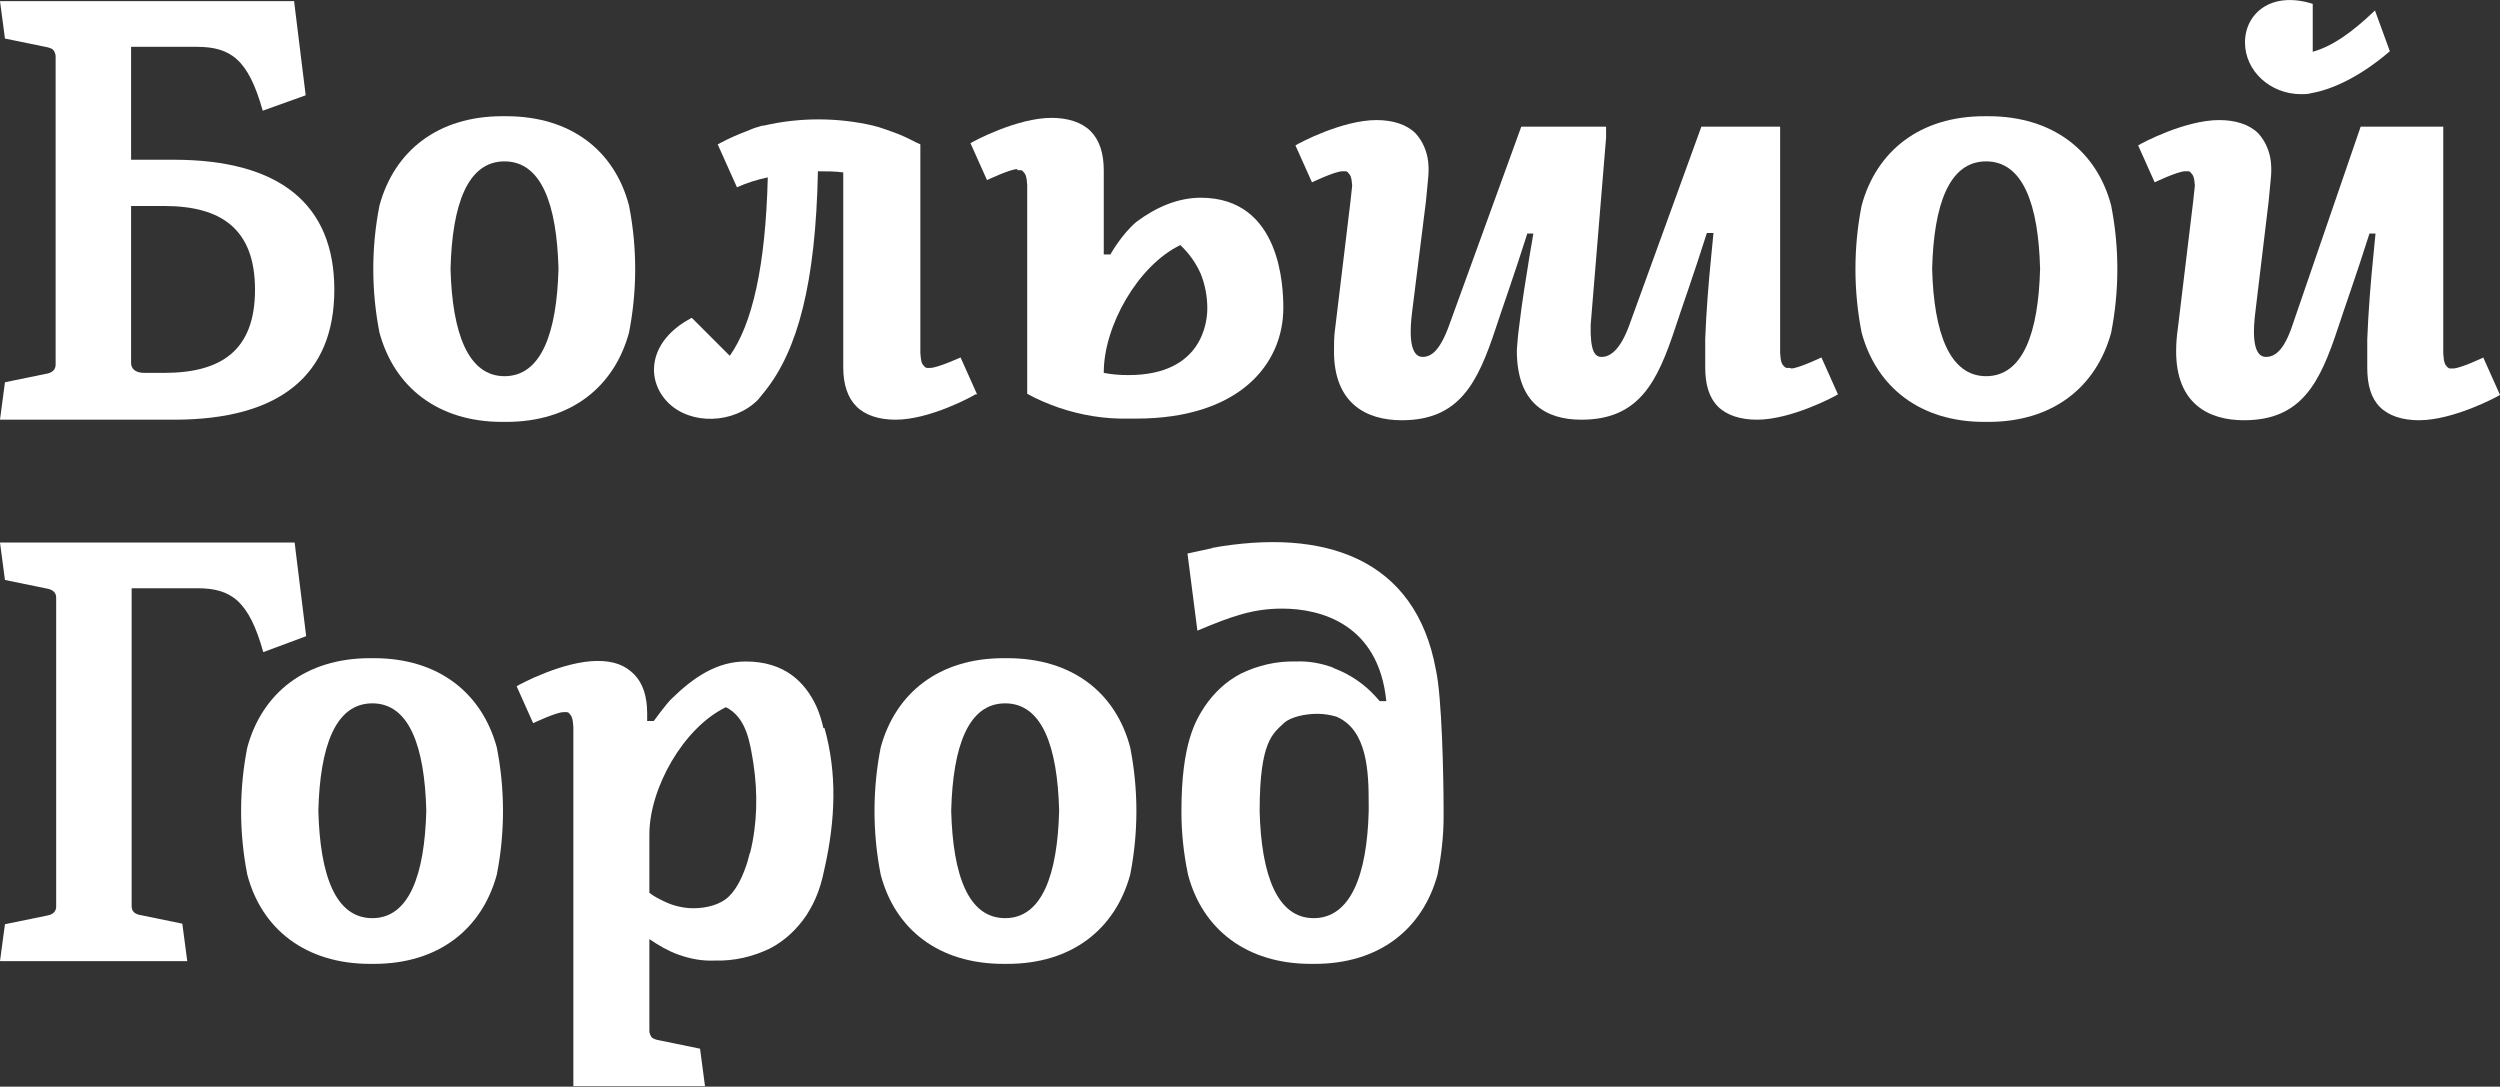 <?xml version="1.0" encoding="UTF-8"?> <svg xmlns="http://www.w3.org/2000/svg" id="_Слой_2" data-name="Слой 2" viewBox="0 0 45.39 19.73"><rect x="0" y="0" width="45.39" height="19.73" fill="#333333" stroke="none"/><defs><style> .cls-1 { fill: #fff; } </style></defs><g id="_Слой_1-2" data-name="Слой 1"><g id="_Слой_1-2" data-name=" Слой 1-2"><g><path class="cls-1" d="M41.77,1.71c.07,0,.13,0,.2-.02.4-.07.91-.32,1.42-.76l-.27-.74c-.44.42-.78.65-1.13.75V.07c-.76-.24-1.23.18-1.23.7s.46.94,1.02.94h0Z"></path><path class="cls-1" d="M11.42,6.04c.15-.76.15-1.55,0-2.31-.26-.99-1.05-1.62-2.23-1.62h-.07c-1.17,0-1.96.63-2.23,1.62-.15.76-.15,1.55,0,2.31.27.99,1.06,1.62,2.23,1.62h.07c1.17,0,1.96-.63,2.23-1.62h0ZM9.16,6.83c-.66,0-.95-.78-.98-1.95.03-1.17.31-1.95.98-1.95s.95.78.98,1.95c-.03,1.16-.31,1.95-.98,1.95Z"></path><path class="cls-1" d="M36.1,2.11h-.07c-1.17,0-1.96.63-2.23,1.62-.15.76-.15,1.55,0,2.31.27.99,1.06,1.62,2.23,1.62h.07c1.17,0,1.96-.63,2.23-1.62.15-.76.15-1.55,0-2.31-.26-.99-1.06-1.62-2.23-1.62h0ZM36.06,6.83c-.66,0-.95-.78-.98-1.95.03-1.17.31-1.95.98-1.95s.95.78.98,1.95c-.03,1.16-.31,1.95-.98,1.95Z"></path><path class="cls-1" d="M45.09,6.49s-.42.2-.55.2c-.02,0-.04,0-.06,0s-.04-.02-.05-.03c-.04-.04-.06-.08-.07-.24V2.3h-1.5l-1.23,3.58c-.16.49-.33.6-.49.6-.13,0-.28-.13-.19-.83l.24-2,.04-.42c.01-.1.01-.2,0-.29-.02-.19-.1-.38-.23-.52-.16-.16-.41-.24-.71-.24-.62,0-1.41.42-1.47.46l.3.67s.42-.2.55-.2c.02,0,.04,0,.06,0s.04.01.05.03c.04.04.06.08.07.23l-.03.28-.28,2.32c-.02.14-.03.27-.03.41,0,.94.58,1.25,1.23,1.25h0c1.05,0,1.38-.68,1.71-1.68.09-.28.34-.98.57-1.71h.11l-.04.41c-.05.5-.09,1-.11,1.51v.52c0,.31.07.55.23.71s.41.24.71.24c.62,0,1.41-.42,1.47-.46l-.3-.67h0Z"></path><path class="cls-1" d="M17.74,7.16l-.3-.67s-.42.19-.55.19c-.02,0-.04,0-.06,0-.02,0-.04-.02-.05-.03-.04-.04-.06-.08-.07-.24v-3.79l-.09-.04c-.13-.07-.26-.13-.4-.18-.08-.03-.17-.06-.26-.09-.04-.01-.07-.02-.11-.03-.65-.15-1.33-.15-1.98,0-.03,0-.06.01-.09.02-.08.02-.15.05-.22.08-.16.06-.32.13-.47.21-.03.02-.06.03-.06.03l.35.78c.18-.08.37-.14.56-.18-.04,1.61-.28,2.66-.69,3.24l-.69-.69c-.8.42-.84,1.13-.43,1.54s1.19.39,1.63-.05c0,0,.1-.12.13-.16.59-.74.92-1.95.96-3.99h.01c.15,0,.3,0,.45.02v3.54c0,.31.08.55.24.71s.41.24.71.24c.62,0,1.39-.42,1.45-.46h0Z"></path><path class="cls-1" d="M1.01,5.88v.74c0,.09-.06.14-.14.16l-.78.16-.09.68h3.16c1.92,0,2.91-.81,2.91-2.36s-.99-2.36-2.92-2.36h-.77V.85h1.19c.62,0,.94.23,1.2,1.16l.78-.28-.19-1.54-.02-.17H0l.09.68.78.16s.08.02.1.05.04.07.04.11v4.88h0ZM2.38,3.74h.6c1.04,0,1.65.42,1.65,1.52s-.61,1.51-1.65,1.51h0s-.36,0-.36,0c-.18,0-.24-.09-.24-.18v-2.84h0Z"></path><path class="cls-1" d="M18.47,3.09s.04,0,.06,0,.04.01.05.03c.04.04.06.08.07.24v3.79c.18.1.37.18.57.25.41.14.84.21,1.27.2h.14c1.86,0,2.67-.98,2.67-2.01,0-.37-.04-2-1.5-2-.41,0-.81.17-1.17.44-.27.23-.47.59-.47.59h-.12v-1.53c0-.31-.08-.55-.24-.71s-.41-.24-.71-.24c-.62,0-1.41.42-1.47.46l.3.67s.42-.2.55-.2h0ZM20.04,6.76c0-.84.62-1.94,1.39-2.31.16.15.28.32.37.52.08.2.12.41.12.63,0,.23-.08,1.21-1.43,1.21-.15,0-.3-.01-.45-.04h0s0-.01,0-.01Z"></path><path class="cls-1" d="M6.79,11.95h-.07c-1.17,0-1.96.63-2.23,1.62-.15.76-.15,1.55,0,2.31.26.99,1.06,1.62,2.23,1.62h.07c1.17,0,1.96-.63,2.23-1.62.15-.76.15-1.55,0-2.31-.27-.99-1.06-1.62-2.23-1.62ZM6.76,16.67c-.67,0-.95-.78-.98-1.95.03-1.17.31-1.95.98-1.95s.95.78.98,1.95c-.03,1.16-.31,1.95-.98,1.95h0Z"></path><path class="cls-1" d="M18.29,11.95h-.07c-1.17,0-1.96.63-2.23,1.62-.15.76-.15,1.55,0,2.31.26.99,1.05,1.62,2.23,1.62h.07c1.17,0,1.96-.63,2.23-1.62.15-.76.15-1.55,0-2.31-.26-.99-1.05-1.62-2.23-1.62ZM18.25,16.67c-.67,0-.95-.78-.98-1.95.03-1.17.31-1.95.98-1.95s.95.78.98,1.95c-.03,1.16-.31,1.95-.98,1.95Z"></path><path class="cls-1" d="M5.56,11.56l-.19-1.54-.02-.17H0l.09.68.78.16c.09.02.15.07.15.16v5.61c0,.09-.06.14-.15.16l-.78.16L0,17.45h3.4l-.09-.68-.78-.16c-.09-.02-.14-.07-.14-.16v-5.77h1.19c.62,0,.94.23,1.2,1.16l.78-.29h0Z"></path><path class="cls-1" d="M22.02,9.95c-.22.05-.33.07-.46.1l.18,1.4c.64-.27,1.02-.4,1.54-.4.7,0,1.75.28,1.89,1.68h-.12l-.08-.09c-.2-.22-.45-.39-.73-.5-.01,0-.03-.01-.04-.02-.22-.08-.44-.12-.67-.11-.35-.01-.69.07-1,.22-.27.14-.49.35-.66.6-.16.25-.42.66-.42,1.9,0,.39.04.77.12,1.15.26.99,1.06,1.62,2.23,1.62h.07c1.17,0,1.96-.63,2.23-1.62.07-.35.11-.7.11-1.05,0,0,0-.01,0-.02v-.08c0-.63-.03-2.08-.14-2.57-.37-2.03-2.03-2.58-4.08-2.21h0ZM24.85,14.73c-.03,1.16-.33,1.94-1,1.94h0c-.66,0-.95-.78-.98-1.94,0-1.28.24-1.41.45-1.61.13-.11.39-.16.6-.16.12,0,.23.02.34.05.57.24.59,1.01.59,1.59v.14h0Z"></path><path class="cls-1" d="M32.5,6.68s-.04,0-.06,0-.04-.02-.05-.03c-.04-.04-.06-.08-.07-.24V2.3h-1.43,0s0,0,0,0l-1.3,3.58c-.17.48-.36.6-.51.6-.12,0-.21-.09-.2-.58l.28-3.4v-.2s-1.54,0-1.54,0l-1.3,3.58c-.17.48-.33.6-.49.6-.13,0-.28-.13-.19-.83l.25-2,.04-.42c.01-.1.01-.2,0-.29-.02-.19-.1-.38-.23-.52-.16-.16-.41-.24-.71-.24-.62,0-1.41.42-1.47.46l.3.67s.42-.2.55-.2c.02,0,.04,0,.06,0,.02,0,.04.01.05.03.04.04.06.08.07.23l-.03.28-.28,2.32c-.02.14-.02.27-.02.41,0,.94.58,1.25,1.23,1.25h0c1.05,0,1.38-.68,1.71-1.68.09-.28.34-.98.57-1.71h.11l-.07.41c-.07.43-.14.86-.19,1.29-.02.14-.03.28-.04.41h0s0,.02,0,.02c0,.94.52,1.25,1.17,1.25h0c1.05,0,1.38-.68,1.71-1.68.09-.28.34-.98.57-1.71h.12l-.04.41c-.05.5-.09,1-.11,1.51v.52c0,.31.07.55.23.71.16.16.41.24.71.24.62,0,1.41-.42,1.47-.46l-.3-.67s-.42.2-.55.2h0Z"></path><path class="cls-1" d="M14.95,13.22c-.03-.13-.07-.27-.13-.4,0,0,0,0,0,0,0,0,0,0,0,0,0,0,0,0,0,0-.2-.43-.57-.81-1.28-.81-.51,0-.93.27-1.34.67-.09.08-.33.41-.33.41h-.12v-.14c0-.31-.08-.55-.24-.71-.16-.16-.36-.24-.66-.24-.62,0-1.41.42-1.47.46l.3.67s.42-.2.55-.2c.02,0,.04,0,.06,0,.02,0,.04.01.05.03.04.04.06.08.07.24v5.58h0v.94h2.39l-.09-.68-.78-.16s-.08-.02-.1-.05-.04-.07-.04-.11v-1.67c.16.11.33.21.52.28.22.08.44.12.67.11.35.01.69-.07,1-.22.27-.14.49-.35.66-.6.1-.16.24-.39.33-.85h0c.2-.89.23-1.73,0-2.55,0,0,0,0,0,0h0ZM13.61,15.5c-.01.05-.03.1-.04.15-.07.22-.17.46-.33.62-.16.16-.42.22-.65.22-.17,0-.35-.04-.5-.11-.11-.05-.21-.1-.3-.17v-1.06c0-.84.62-1.94,1.39-2.31h0c.38.19.44.66.5,1.03.08.53.07,1.09-.06,1.61h0Z"></path></g></g></g></svg> 